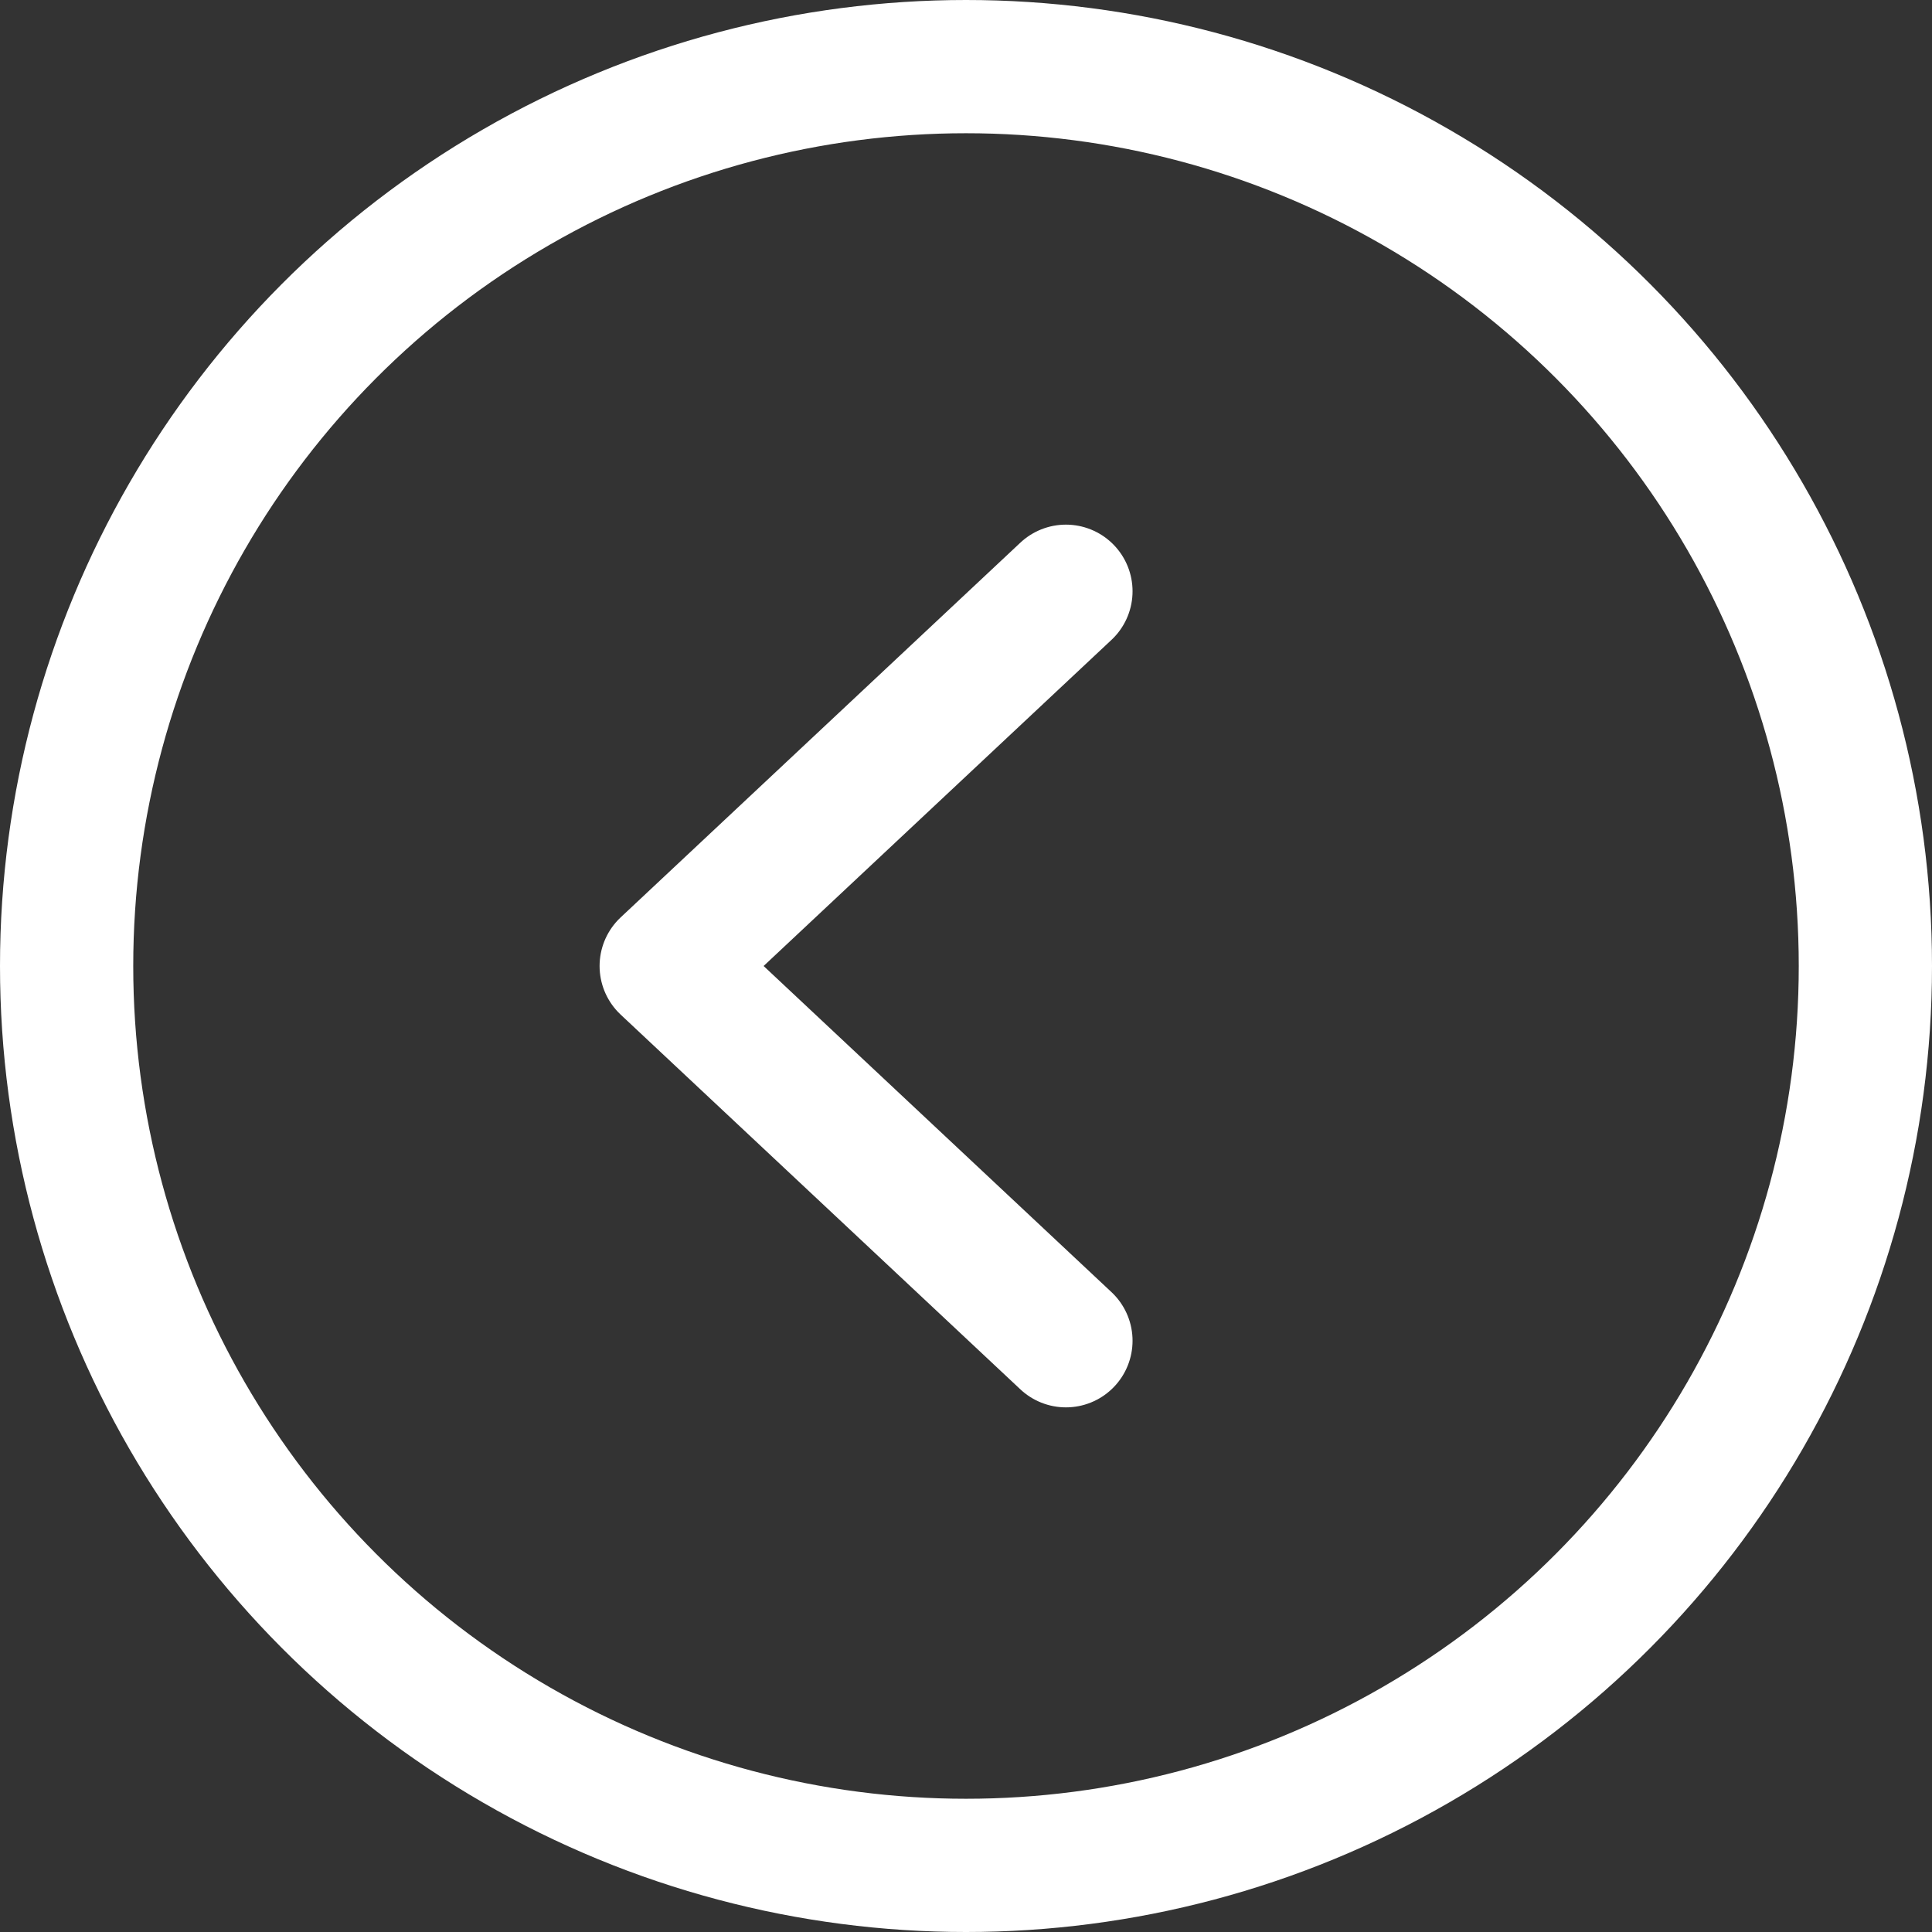 <svg xmlns="http://www.w3.org/2000/svg" width="29" height="29" viewBox="0 0 29 29">
  <rect x="0" y="0" width="29" height="29" fill="#333333" stroke="none"/>
  <g id="Group_2_Copy" data-name="Group 2 Copy" transform="translate(29 29.5) rotate(-180)">
    <path id="Path_4" data-name="Path 4" d="M0,0,6,5.625,0,11.25" transform="translate(13 9.375)" fill="none" stroke="#fff" stroke-linecap="round" stroke-linejoin="round" stroke-miterlimit="10" stroke-width="2"/>
    <g id="Oval" transform="translate(0 0.5)" fill="none" stroke="#fff" stroke-miterlimit="10" stroke-width="2">
      <circle cx="14.5" cy="14.5" r="14.5" stroke="none"/>
      <circle cx="14.5" cy="14.5" r="13.5" fill="none"/>
    </g>
  </g>
</svg>
